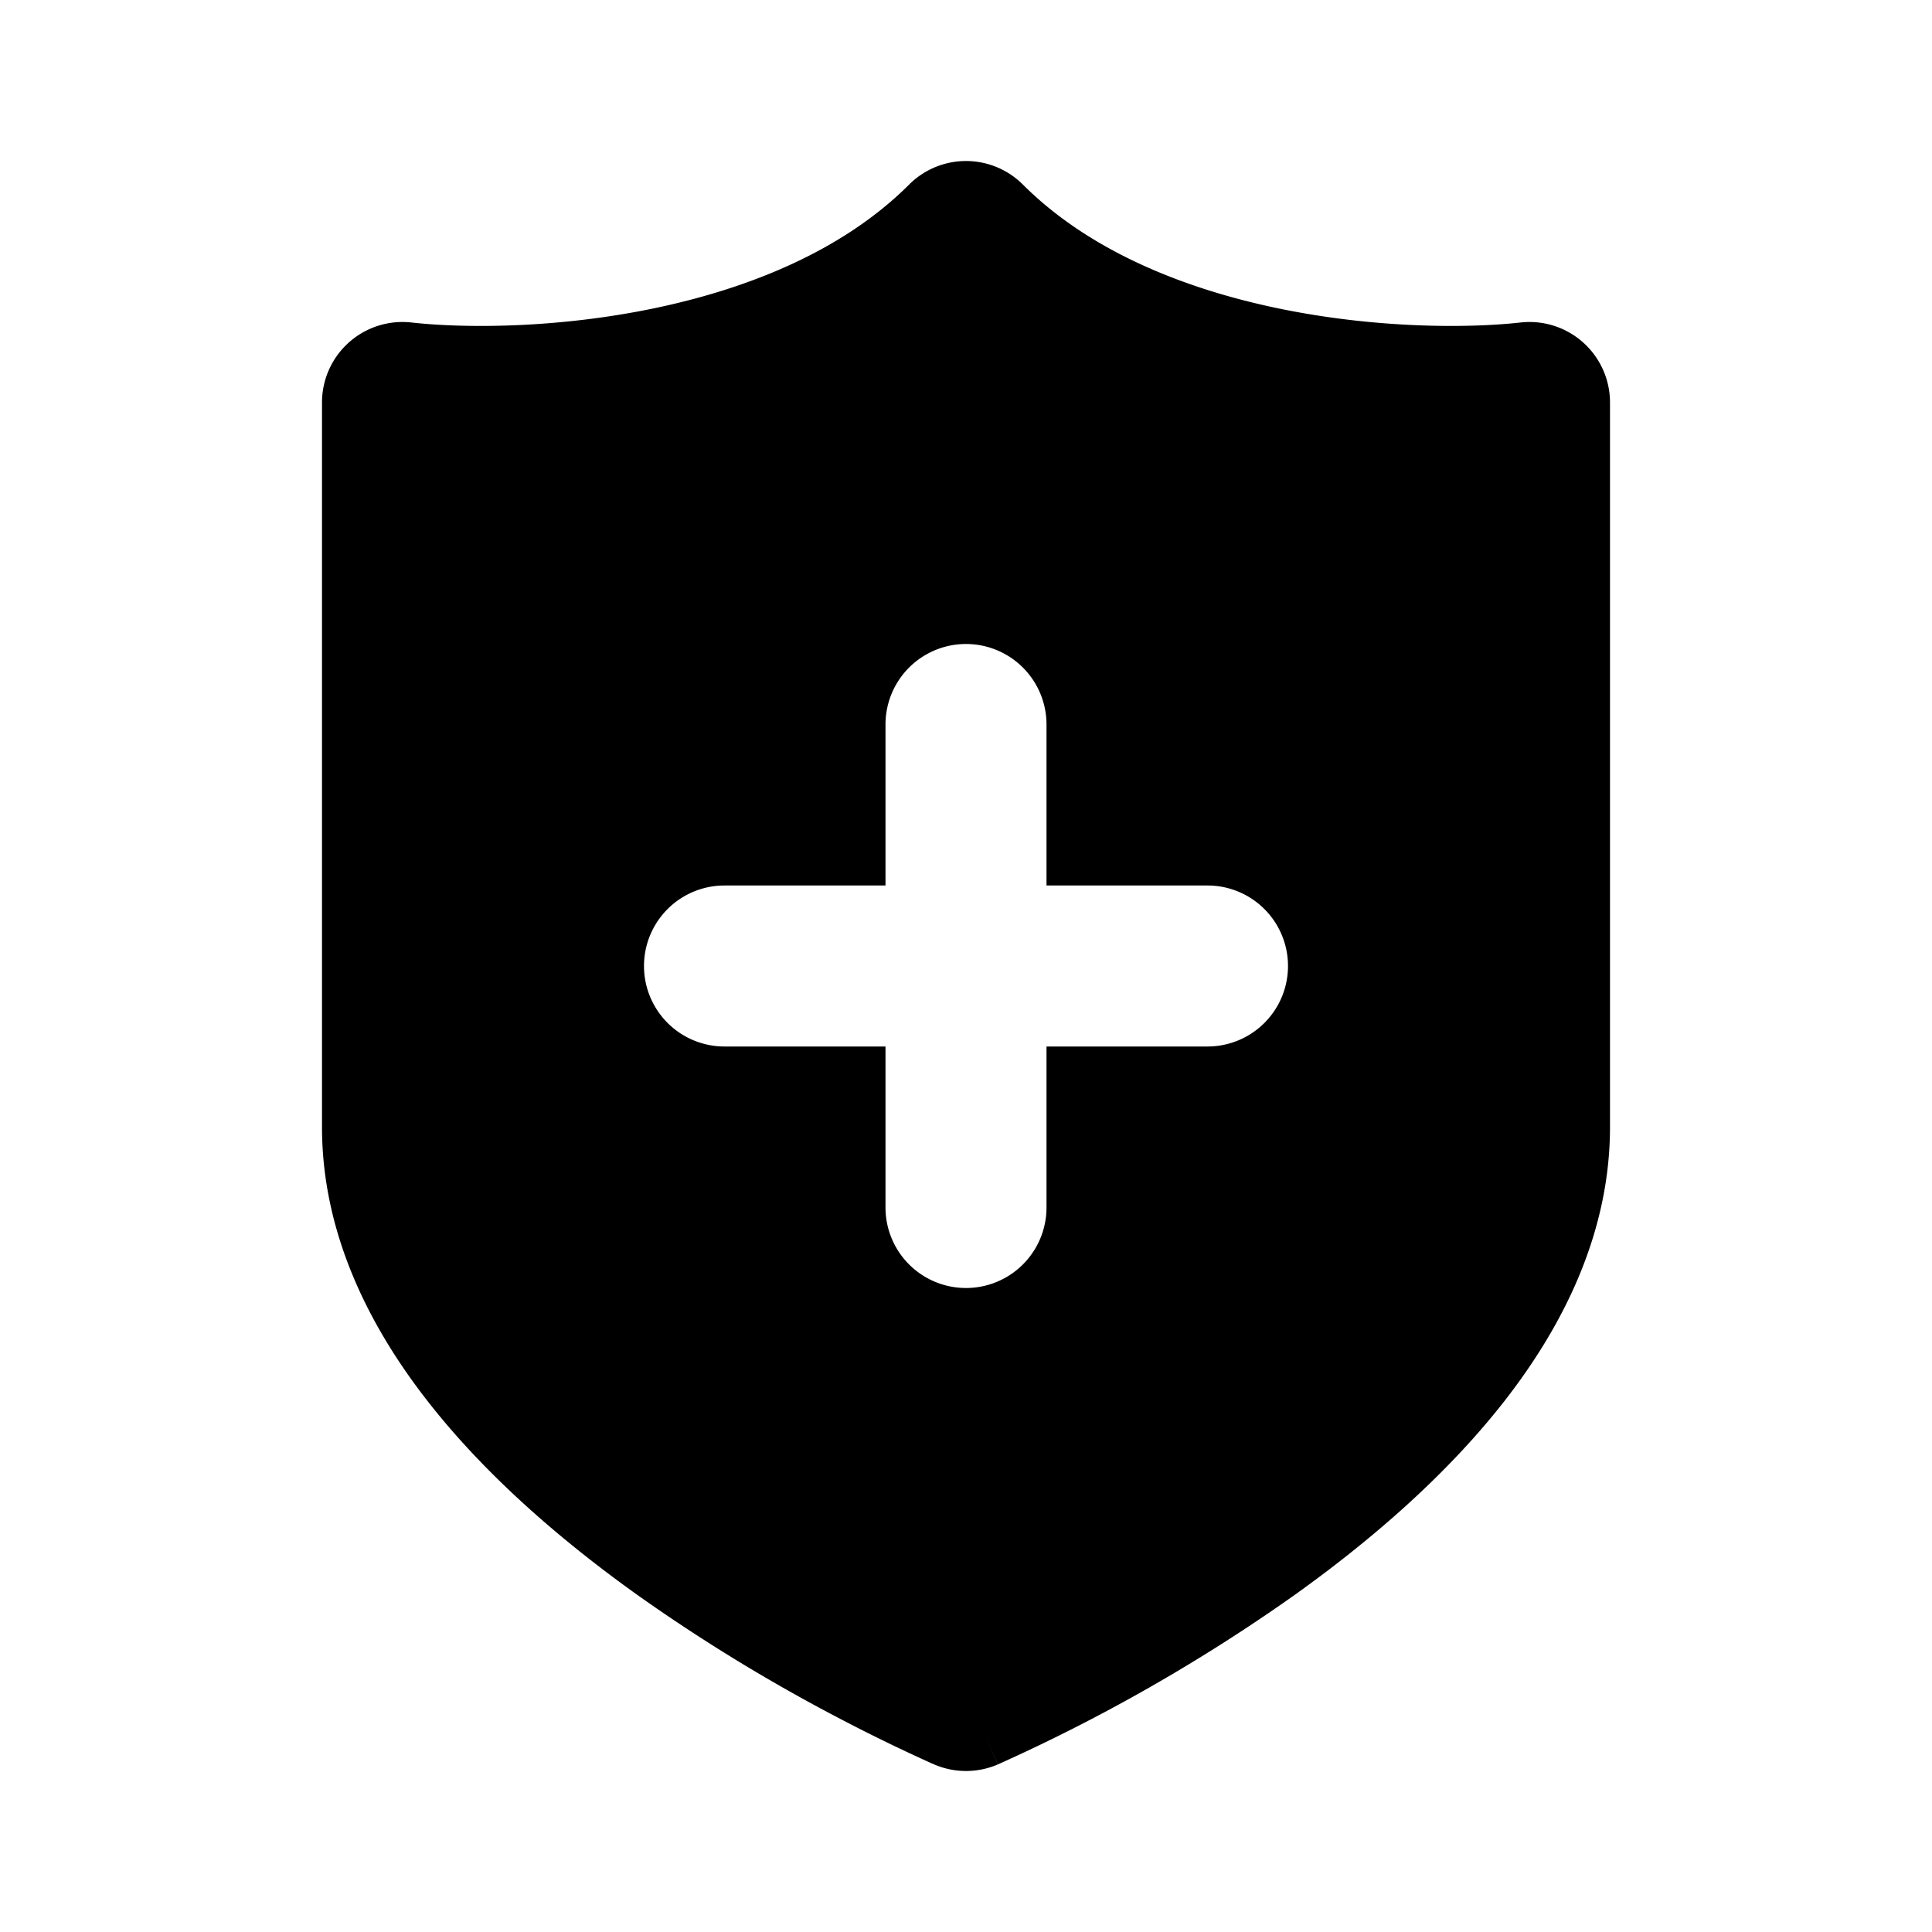 <svg xmlns="http://www.w3.org/2000/svg" viewBox="0 0 24 24" fill="none"><path fill="currentColor" fill-rule="evenodd" d="M11.293 2.293a1 1 0 0 1 1.414 0c.81.81 1.973 1.29 3.183 1.54 1.202.248 2.347.246 3 .173A1 1 0 0 1 20 5v9c0 1.3-.568 2.449-1.304 3.395-.738.948-1.697 1.763-2.615 2.419a21.853 21.853 0 0 1-3.66 2.093l-.018.008-.006.003h-.002S12.394 21.92 12 21l-.394.919-.003-.001-.005-.003-.02-.008a21.482 21.482 0 0 1-1.137-.553 21.723 21.723 0 0 1-2.522-1.54c-.918-.656-1.877-1.47-2.615-2.419C4.568 16.45 4 15.3 4 14V5a1 1 0 0 1 1.11-.994c.653.073 1.798.075 3-.173 1.21-.25 2.373-.73 3.183-1.54zm.313 19.626a1 1 0 0 0 .788 0L12 21l-.394.919zM13 11V9a1 1 0 1 0-2 0v2H9a1 1 0 1 0 0 2h2v2a1 1 0 1 0 2 0v-2h2a1 1 0 1 0 0-2h-2z" clip-rule="evenodd"/></svg>